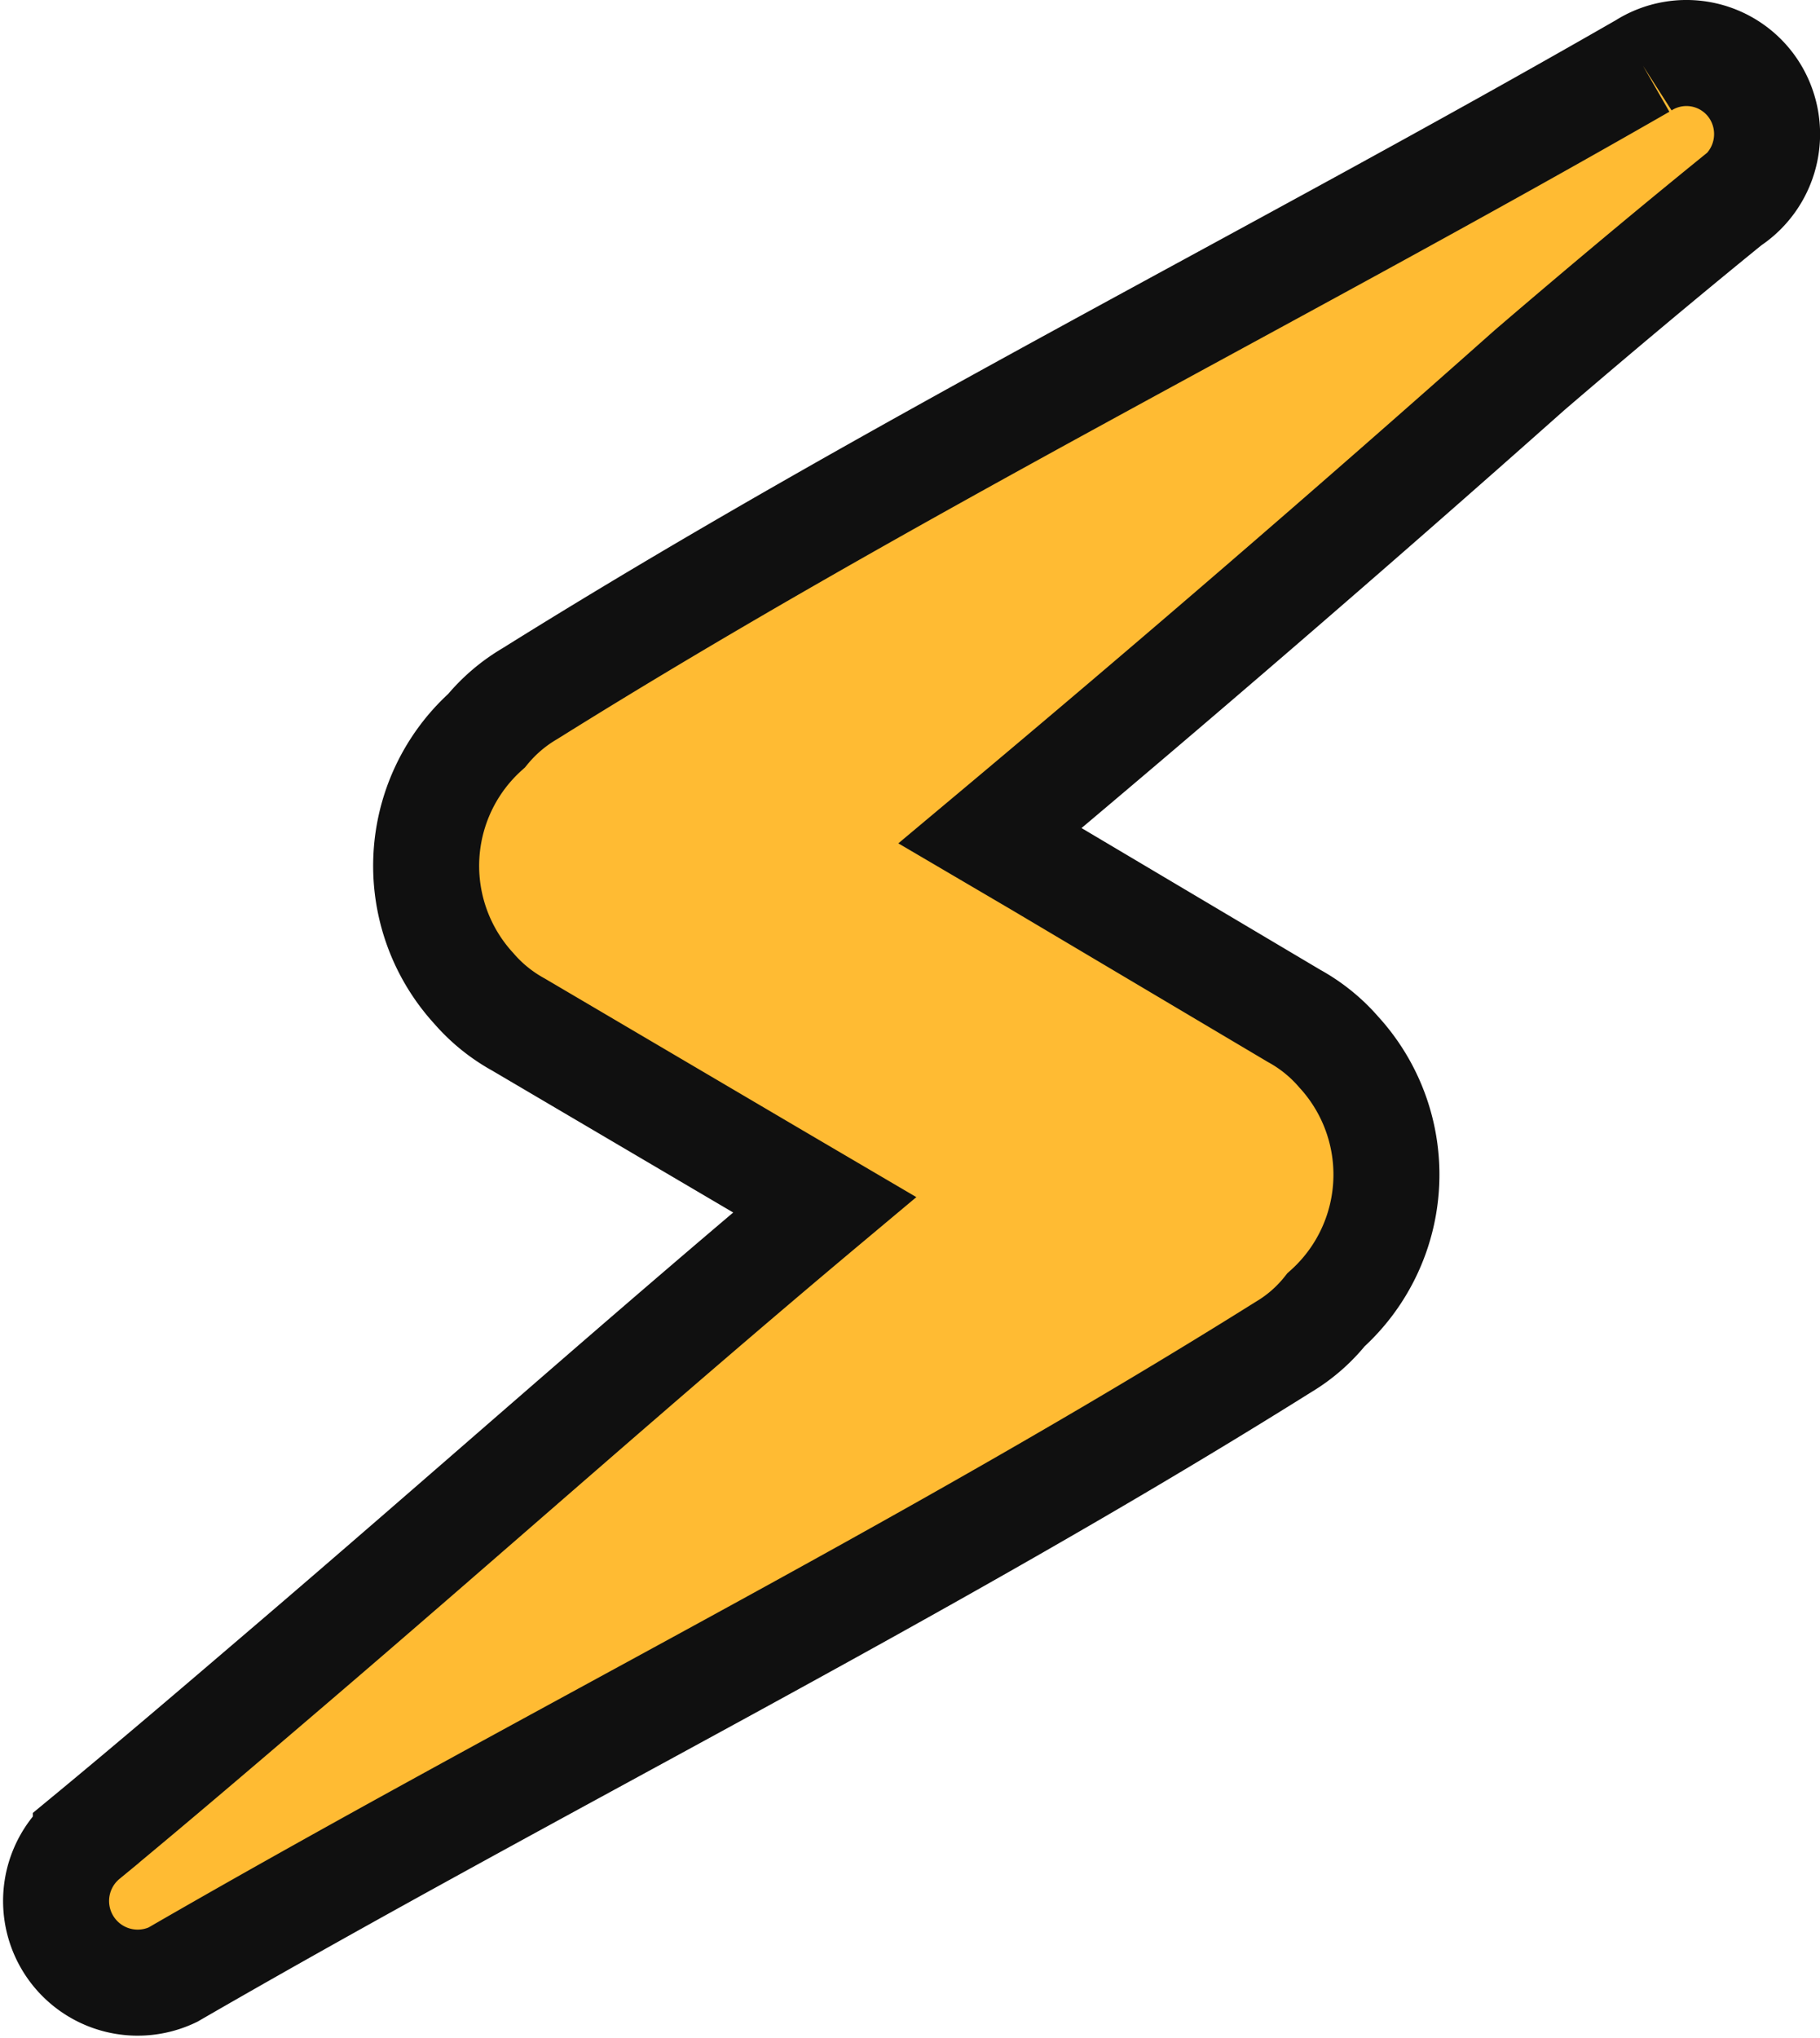 <svg xmlns="http://www.w3.org/2000/svg" viewBox="0 0 17.17 19.22">
  <defs>
    <style>
      .cls-1 {
        fill: #fb3;
        stroke: #101010;
      }
    </style>
  </defs>
  <g id="Layer_2" data-name="Layer 2">
    <g id="Layer_1-2" data-name="Layer 1">
      <path id="Path_47411" data-name="Path 47411" class="cls-1" d="M15.5.62C12,2.63,8.41,4.41,5,6.54a1.53,1.53,0,0,0-.41.35,1.71,1.71,0,0,0-.12,2.43,1.53,1.53,0,0,0,.42.34l2.43,1.43.46.27c-1.72,1.44-3.39,2.93-5.1,4.39-.62.53-1.24,1.06-1.87,1.58a.77.77,0,0,0,.82,1.29c3.46-2,7.08-3.79,10.48-5.92a1.48,1.48,0,0,0,.4-.35,1.71,1.71,0,0,0,.12-2.43,1.53,1.53,0,0,0-.42-.34L9.8,8.15l-.46-.27C11.06,6.44,12.73,5,14.43,3.49c.63-.54,1.25-1.06,1.89-1.58A.77.77,0,0,0,16.55.85.76.76,0,0,0,15.5.62h0"/>
    </g>
  </g>
</svg>
